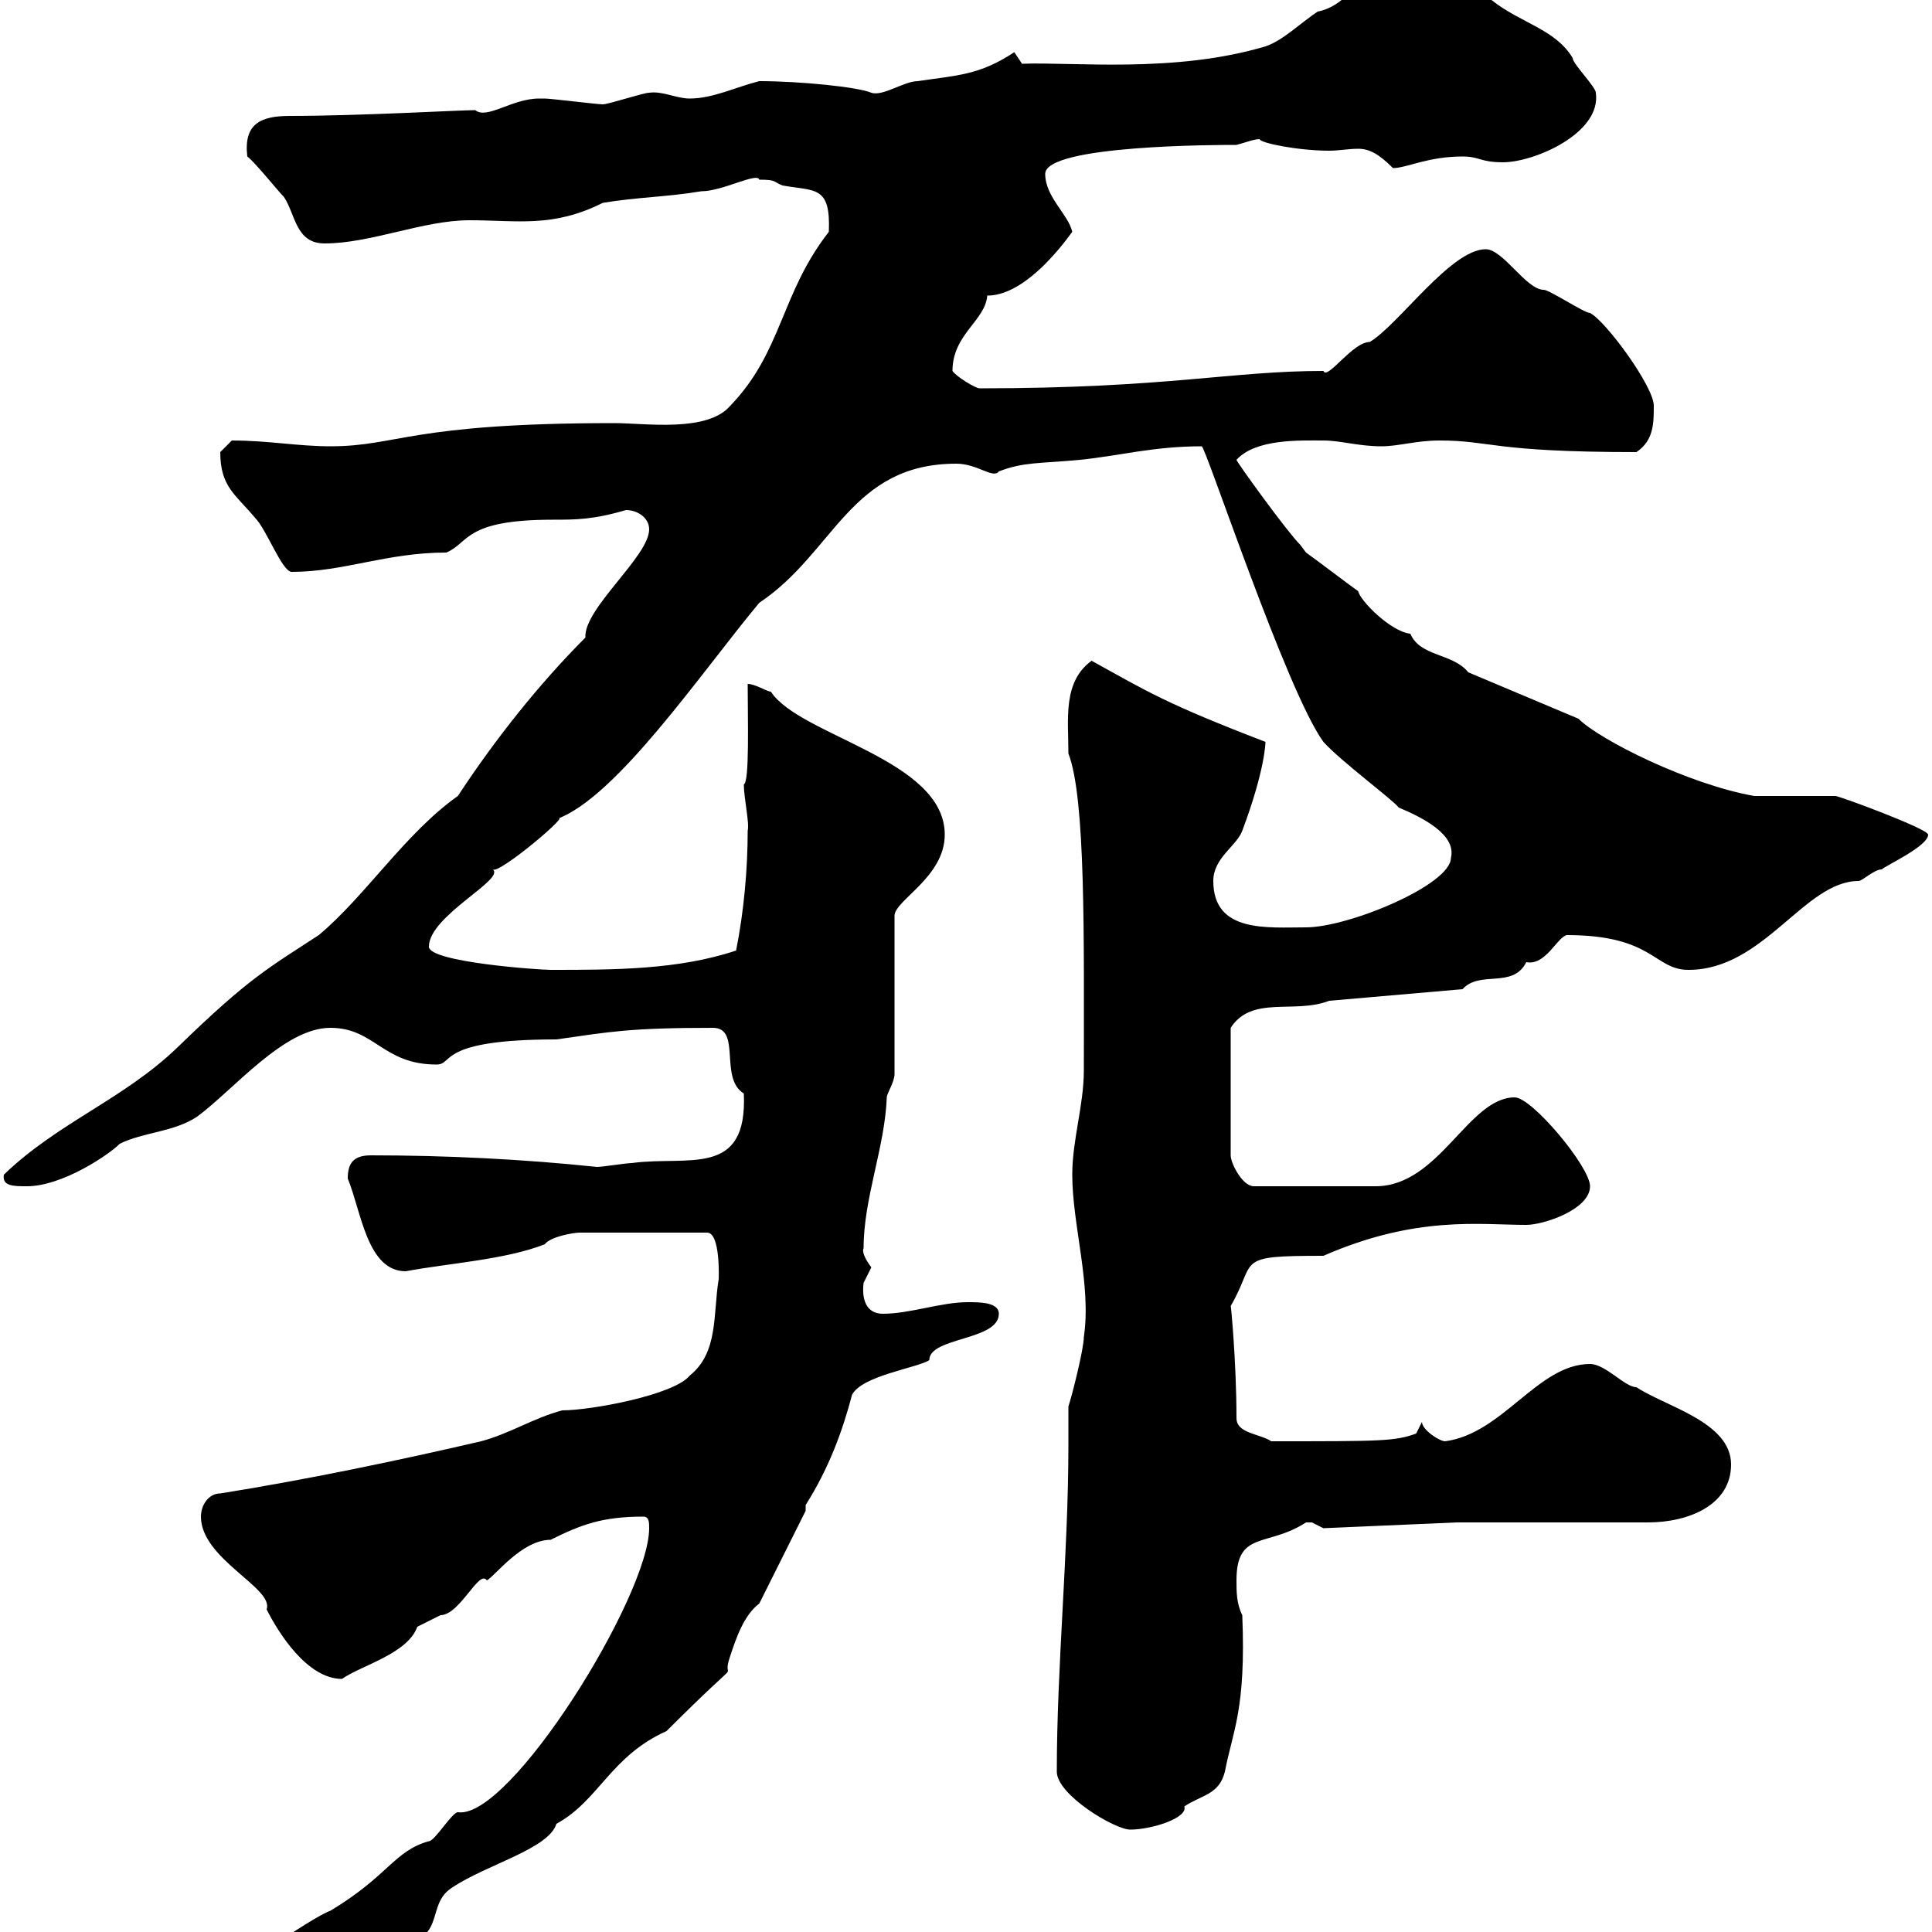 <svg xmlns="http://www.w3.org/2000/svg" xmlns:xlink="http://www.w3.org/1999/xlink" width="300" height="300"><path d="M34.20 308.40C34.20 308.40 36 309.30 36 309.30C42.30 309.30 55.80 302.10 54.90 303C71.40 303 65.10 296.40 70.20 293.10C75.60 289.50 85.20 287.10 86.40 283.20C93 279.60 94.80 272.70 103.50 268.80C117 255.30 111.60 262.20 113.40 257.10C114.30 254.40 115.50 250.80 117.90 249L125.10 234.60L125.10 233.70C128.70 228 130.80 222.30 132.30 216.60C133.80 213.60 142.50 212.40 144.30 211.20C144.30 207.60 155.10 208.20 155.10 204C155.10 202.20 152.10 202.20 150.30 202.20C146.10 202.20 141.30 204 137.10 204C134.40 204 133.80 201.60 134.10 199.20C134.10 199.20 135.30 196.80 135.30 196.80C134.40 195.60 133.80 194.40 134.10 193.80C134.10 186 137.40 178.20 137.70 170.40C137.70 169.80 138.90 168 138.90 166.80L138.90 142.20C138.90 139.80 146.70 136.20 146.70 129.60C146.70 117.90 124.20 114.30 119.70 107.40C119.10 107.40 117.30 106.20 116.10 106.20C116.10 111.60 116.40 121.50 115.50 121.80C115.50 123.90 116.40 127.80 116.10 129C116.10 135 115.50 141.60 114.30 147.60C105.30 150.60 95.40 150.60 85.50 150.60C83.70 150.60 66.60 149.40 66.60 147C66.60 142.20 78.60 136.50 76.50 135C77.40 135.90 89.40 125.70 86.40 127.20C95.70 123.90 108.90 104.40 117.90 93.60C129.60 85.80 132 72 148.50 72C151.80 72 154.20 74.40 155.10 73.20C159 71.70 161.40 72 167.70 71.40C173.70 70.80 179.10 69.30 186.60 69.30C187.20 69.30 199.80 107.40 205.50 115.20C208.20 118.20 216.30 124.20 217.20 125.40C220.80 126.90 226.20 129.60 225.30 133.20C225.30 137.40 209.40 144 202.80 144C196.80 144 188.40 144.90 188.40 136.80C188.40 133.20 192 131.40 192.90 129C196.50 119.40 196.50 115.20 196.50 115.20C180.90 109.20 178.20 107.40 169.50 102.60C165 105.90 165.90 111.60 165.90 117C168.60 123.90 168.30 145.80 168.30 166.20C168.30 171.60 166.50 177 166.50 182.40C166.50 190.20 169.50 199.50 168.30 207.60C168.30 209.40 166.50 216.60 165.90 218.40C165.90 220.50 165.90 222.30 165.90 224.40C165.90 241.20 164.10 258.60 164.10 275.10C164.10 278.70 173.10 284.10 175.50 284.10C178.80 284.10 184.50 282.30 183.90 280.50C186.60 278.70 189.30 278.70 190.20 275.10C191.40 268.80 193.50 265.50 192.90 250.80C192 249 192 247.20 192 245.40C192 237.60 196.80 240.30 202.80 236.40C202.80 236.40 202.80 236.40 203.70 236.40C203.70 236.40 205.50 237.30 205.50 237.30L226.20 236.40L255.90 236.40C262.20 236.40 268.80 233.70 268.80 227.40C268.80 220.80 258.60 218.40 254.10 215.40C252.30 215.40 249.30 211.80 246.90 211.80C238.80 211.80 233.40 222.60 224.40 223.80C223.50 223.80 220.80 222 220.80 220.80L219.90 222.60C216.60 223.80 214.50 223.80 197.40 223.80C195.60 222.60 192 222.60 192 220.20C192 211.50 191.10 202.20 191.10 202.80C195.30 195.60 191.40 195 205.50 195C219.90 188.70 229.80 190.20 237 190.20C239.70 190.20 246.90 187.80 246.90 184.20C246.90 181.20 237.90 170.40 235.20 170.40C228 170.40 223.50 184.20 213.60 184.20L194.70 184.20C192.90 184.20 191.10 180.60 191.10 179.40L191.10 159.60C194.40 154.50 201 157.50 206.40 155.40L227.10 153.60C229.80 150.60 234.90 153.60 237 149.40C240 150 241.80 145.50 243.30 145.20C256.80 145.20 256.80 150.60 262.20 150.60C273.90 150.60 280.20 136.80 288.60 136.80C289.20 136.80 291 135 292.20 135C292.80 134.40 299.40 131.40 299.40 129.60C299.40 128.70 285.60 123.60 285 123.60C283.80 123.60 273 123.60 272.40 123.60C262.20 121.80 248.40 114.90 245.10 111.60L228 104.40C225.60 101.40 220.50 102 219 98.40C216 98.10 211.20 93.30 210.90 91.80C210 91.20 203.70 86.40 202.80 85.80C202.80 85.80 201.90 84.60 201.90 84.60C199.80 82.50 192 71.70 192 71.40C195 68.10 201.90 68.40 205.50 68.40C208.20 68.40 210.90 69.30 214.50 69.30C217.20 69.30 219.90 68.40 223.50 68.40C231.60 68.40 231.60 70.20 254.10 70.20C256.80 68.40 256.80 65.70 256.80 63C256.80 60 249.30 49.80 246.90 48.60C246 48.60 240.60 45 239.70 45C237 45 233.40 38.70 230.70 38.70C225.30 38.70 217.20 50.40 212.70 53.10C210 53.10 206.10 59.10 205.50 57.60C191.10 57.60 181.20 60.30 152.10 60.30C151.50 60.30 148.50 58.50 147.90 57.60C147.90 51.90 153 49.80 153.30 45.90C158.70 45.90 164.10 39.30 166.50 36C165.90 33.30 162.30 30.60 162.30 27C162.30 22.50 189.30 22.50 192 22.50C193.20 22.20 194.70 21.60 195.60 21.60C195.60 22.20 201.60 23.40 206.40 23.40C207.90 23.40 209.40 23.10 210.90 23.10C212.70 23.10 214.20 24 216.30 26.10C218.40 26.10 221.70 24.30 227.10 24.30C229.80 24.30 229.80 25.20 233.40 25.20C238.20 25.20 248.70 20.70 247.80 14.40C247.80 13.50 244.20 9.90 244.20 9C241.50 4.50 236.10 3.60 231.60 0C228.90-2.70 223.50-8.10 219.90-8.10C212.70-8.10 210.90 0.60 204.60 1.80C201.90 3.60 199.20 6.30 196.50 7.20C182.40 11.40 166.80 9.60 158.70 9.90L157.50 8.10C152.10 11.70 148.50 11.70 142.50 12.60C140.40 12.60 137.10 15 135.30 14.40C133.20 13.50 124.20 12.60 117.90 12.60C114.30 13.50 110.70 15.30 107.10 15.30C105 15.30 102.90 14.10 100.80 14.40C99.90 14.40 94.50 16.20 93.60 16.20C92.70 16.20 85.50 15.30 84.60 15.30C84.60 15.30 84.60 15.30 83.70 15.30C79.50 15.30 75.60 18.60 73.80 17.10C71.40 17.10 55.80 18 45 18C40.50 18 37.80 19.20 38.40 24.30C39.60 25.20 43.20 29.70 44.10 30.60C45.90 33.30 45.90 37.80 50.40 37.80C57.60 37.80 65.70 34.20 72.90 34.20C80.40 34.20 85.80 35.40 93.60 31.50C99 30.60 103.50 30.60 108.90 29.70C112.20 29.70 117.60 26.70 117.90 27.90C120.60 27.90 120 28.20 121.50 28.80C126.60 29.70 129 28.80 128.70 36C121.20 45.60 121.50 54.60 113.40 63C109.80 67.20 100.20 65.70 95.40 65.70C63.60 65.70 61.80 69.30 51.30 69.30C46.20 69.30 41.70 68.40 36 68.40C36 68.40 34.20 70.20 34.20 70.20C34.20 75.60 36.60 76.80 39.60 80.40C41.40 82.20 43.80 88.80 45.30 88.80C53.40 88.80 60 85.80 69.30 85.80C72.90 84.30 72 80.70 85.80 80.70C89.40 80.70 92.10 80.70 97.20 79.20C99 79.20 100.80 80.40 100.80 82.20C100.80 86.40 90.60 94.50 90.90 99C83.70 106.20 76.80 114.90 71.10 123.60C63 129.30 56.70 139.20 49.50 145.20C41.70 150.30 38.70 151.80 27.60 162.60C19.20 170.70 9 174.30 0.60 182.40C0.30 184.20 2.10 184.20 4.20 184.20C9.60 184.20 16.80 179.40 18.60 177.60C22.20 175.80 27 175.80 30.60 173.40C36.30 169.20 44.10 159.60 51.30 159.60C58.20 159.60 59.40 165.30 67.80 165.30C70.50 165.30 67.80 161.40 86.40 161.40C94.80 160.20 97.80 159.60 110.70 159.60C115.20 159.60 111.60 167.40 115.50 169.80C116.10 183 106.80 179.40 98.10 180.60C97.20 180.60 93.60 181.20 92.70 181.20C81.30 180 69.30 179.40 57.60 179.40C54.90 179.40 54 180.60 54 183C56.10 188.10 57 197.40 63 197.40C69.30 196.20 78.60 195.60 84.60 193.20C85.50 192 89.10 191.40 90 191.40L109.80 191.40C111.90 191.40 111.60 198.60 111.60 198.60C110.70 204 111.60 210 107.10 213.60C104.70 216.60 91.80 219 87.30 219C82.80 220.20 79.20 222.60 74.70 223.80C61.80 226.80 47.40 229.80 34.20 231.90C32.40 231.90 31.20 233.70 31.20 235.50C31.20 242.10 42.60 246.60 41.40 249.90C43.20 253.50 47.70 260.70 53.10 260.70C56.10 258.60 63.30 256.80 64.80 252.60C64.80 252.60 68.40 250.80 68.40 250.80C71.40 250.80 74.40 243.60 75.60 245.40C76.80 244.80 81 239.10 85.50 239.10C90.30 236.70 93.60 235.50 99.90 235.50C100.80 235.50 100.80 236.40 100.80 237.30C100.80 247.80 79.20 282.60 71.10 281.40C70.20 281.40 67.50 285.90 66.60 285.90C61.20 287.40 60.30 291.30 51.30 296.70C48.60 297.60 34.20 307.50 34.20 308.40Z"/></svg>